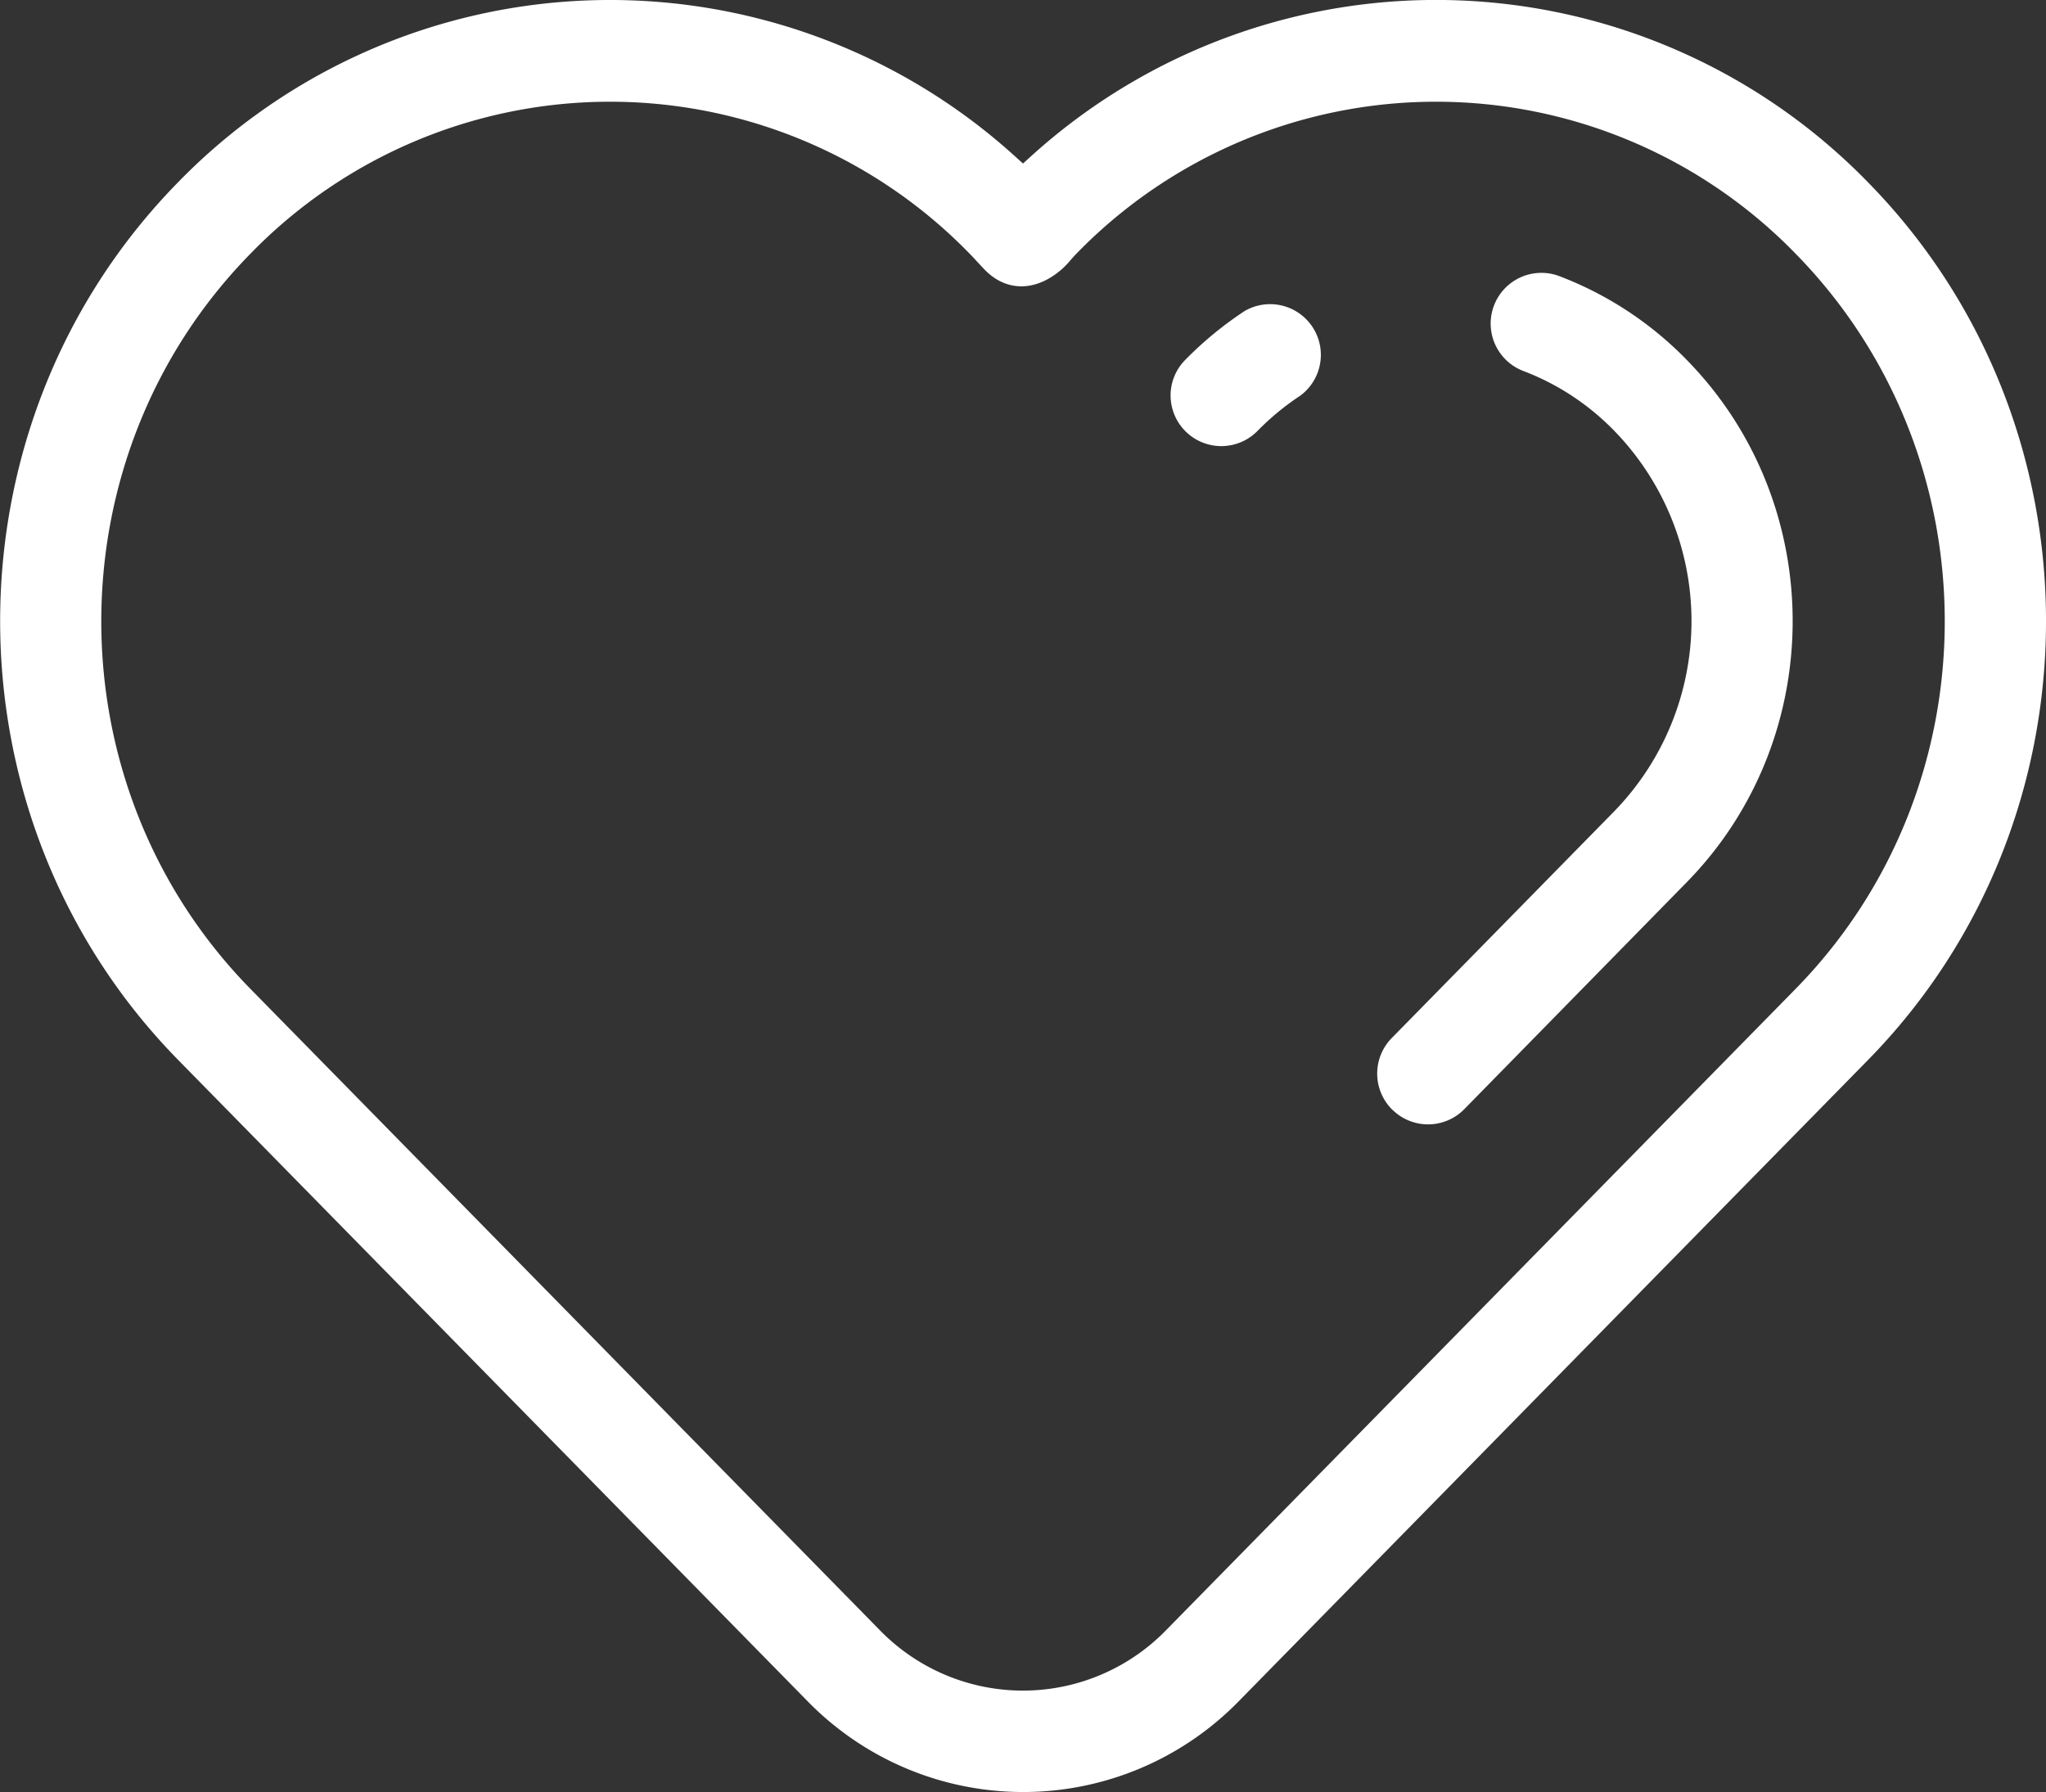 <svg xmlns="http://www.w3.org/2000/svg" width="484.01" height="424" viewBox="0 0 484.01 424"><rect x="0" y="0" width="484.01" height="424" fill="#333333" stroke="none"/><defs><style>.cls-1{fill:#fff;}</style></defs><g id="Vrstva_2" data-name="Vrstva 2"><g id="Capa_1" data-name="Capa 1"><path class="cls-1" d="M276.92,93.65a12,12,0,0,0,20.58,8.29,61.73,61.73,0,0,1,10.12-8.34,12,12,0,0,0-13.2-20,85.64,85.64,0,0,0-14.06,11.58A11.92,11.92,0,0,0,276.92,93.65Z"/><path class="cls-1" d="M441.89,43.12A142.6,142.6,0,0,0,244,36.88l-2,1.81-2-1.81A142.6,142.6,0,0,0,42.13,43.12C-14,100.37-14,193.52,42.13,250.77L191,402.47a71.28,71.28,0,0,0,102.09,0l148.84-151.7C498.05,193.52,498.05,100.37,441.89,43.12Zm-166,342.55a47.25,47.25,0,0,1-67.79,0L59.27,234c-47.08-48-47.08-126,0-174a118.61,118.61,0,0,1,170.09,0c.6.6,1.19,1.25,1.81,1.92s1.13,1.23,1.75,1.87c5.16,5.33,12.19,5.27,18.35-.17a20.83,20.83,0,0,0,2-2.09c.47-.54.92-1.05,1.39-1.53a118.61,118.61,0,0,1,170.09,0c47.08,48,47.08,126,0,174Z"/><path class="cls-1" d="M329.41,262.58a12,12,0,0,0,17-.16L399,208.76c33.44-34.09,33.44-89.54,0-123.63A83.54,83.54,0,0,0,368.9,65.34a12,12,0,1,0-8.52,22.44,59.58,59.58,0,0,1,21.51,14.16,64.59,64.59,0,0,1,0,90l-52.65,53.66a12,12,0,0,0,.17,17Z"/></g></g></svg>